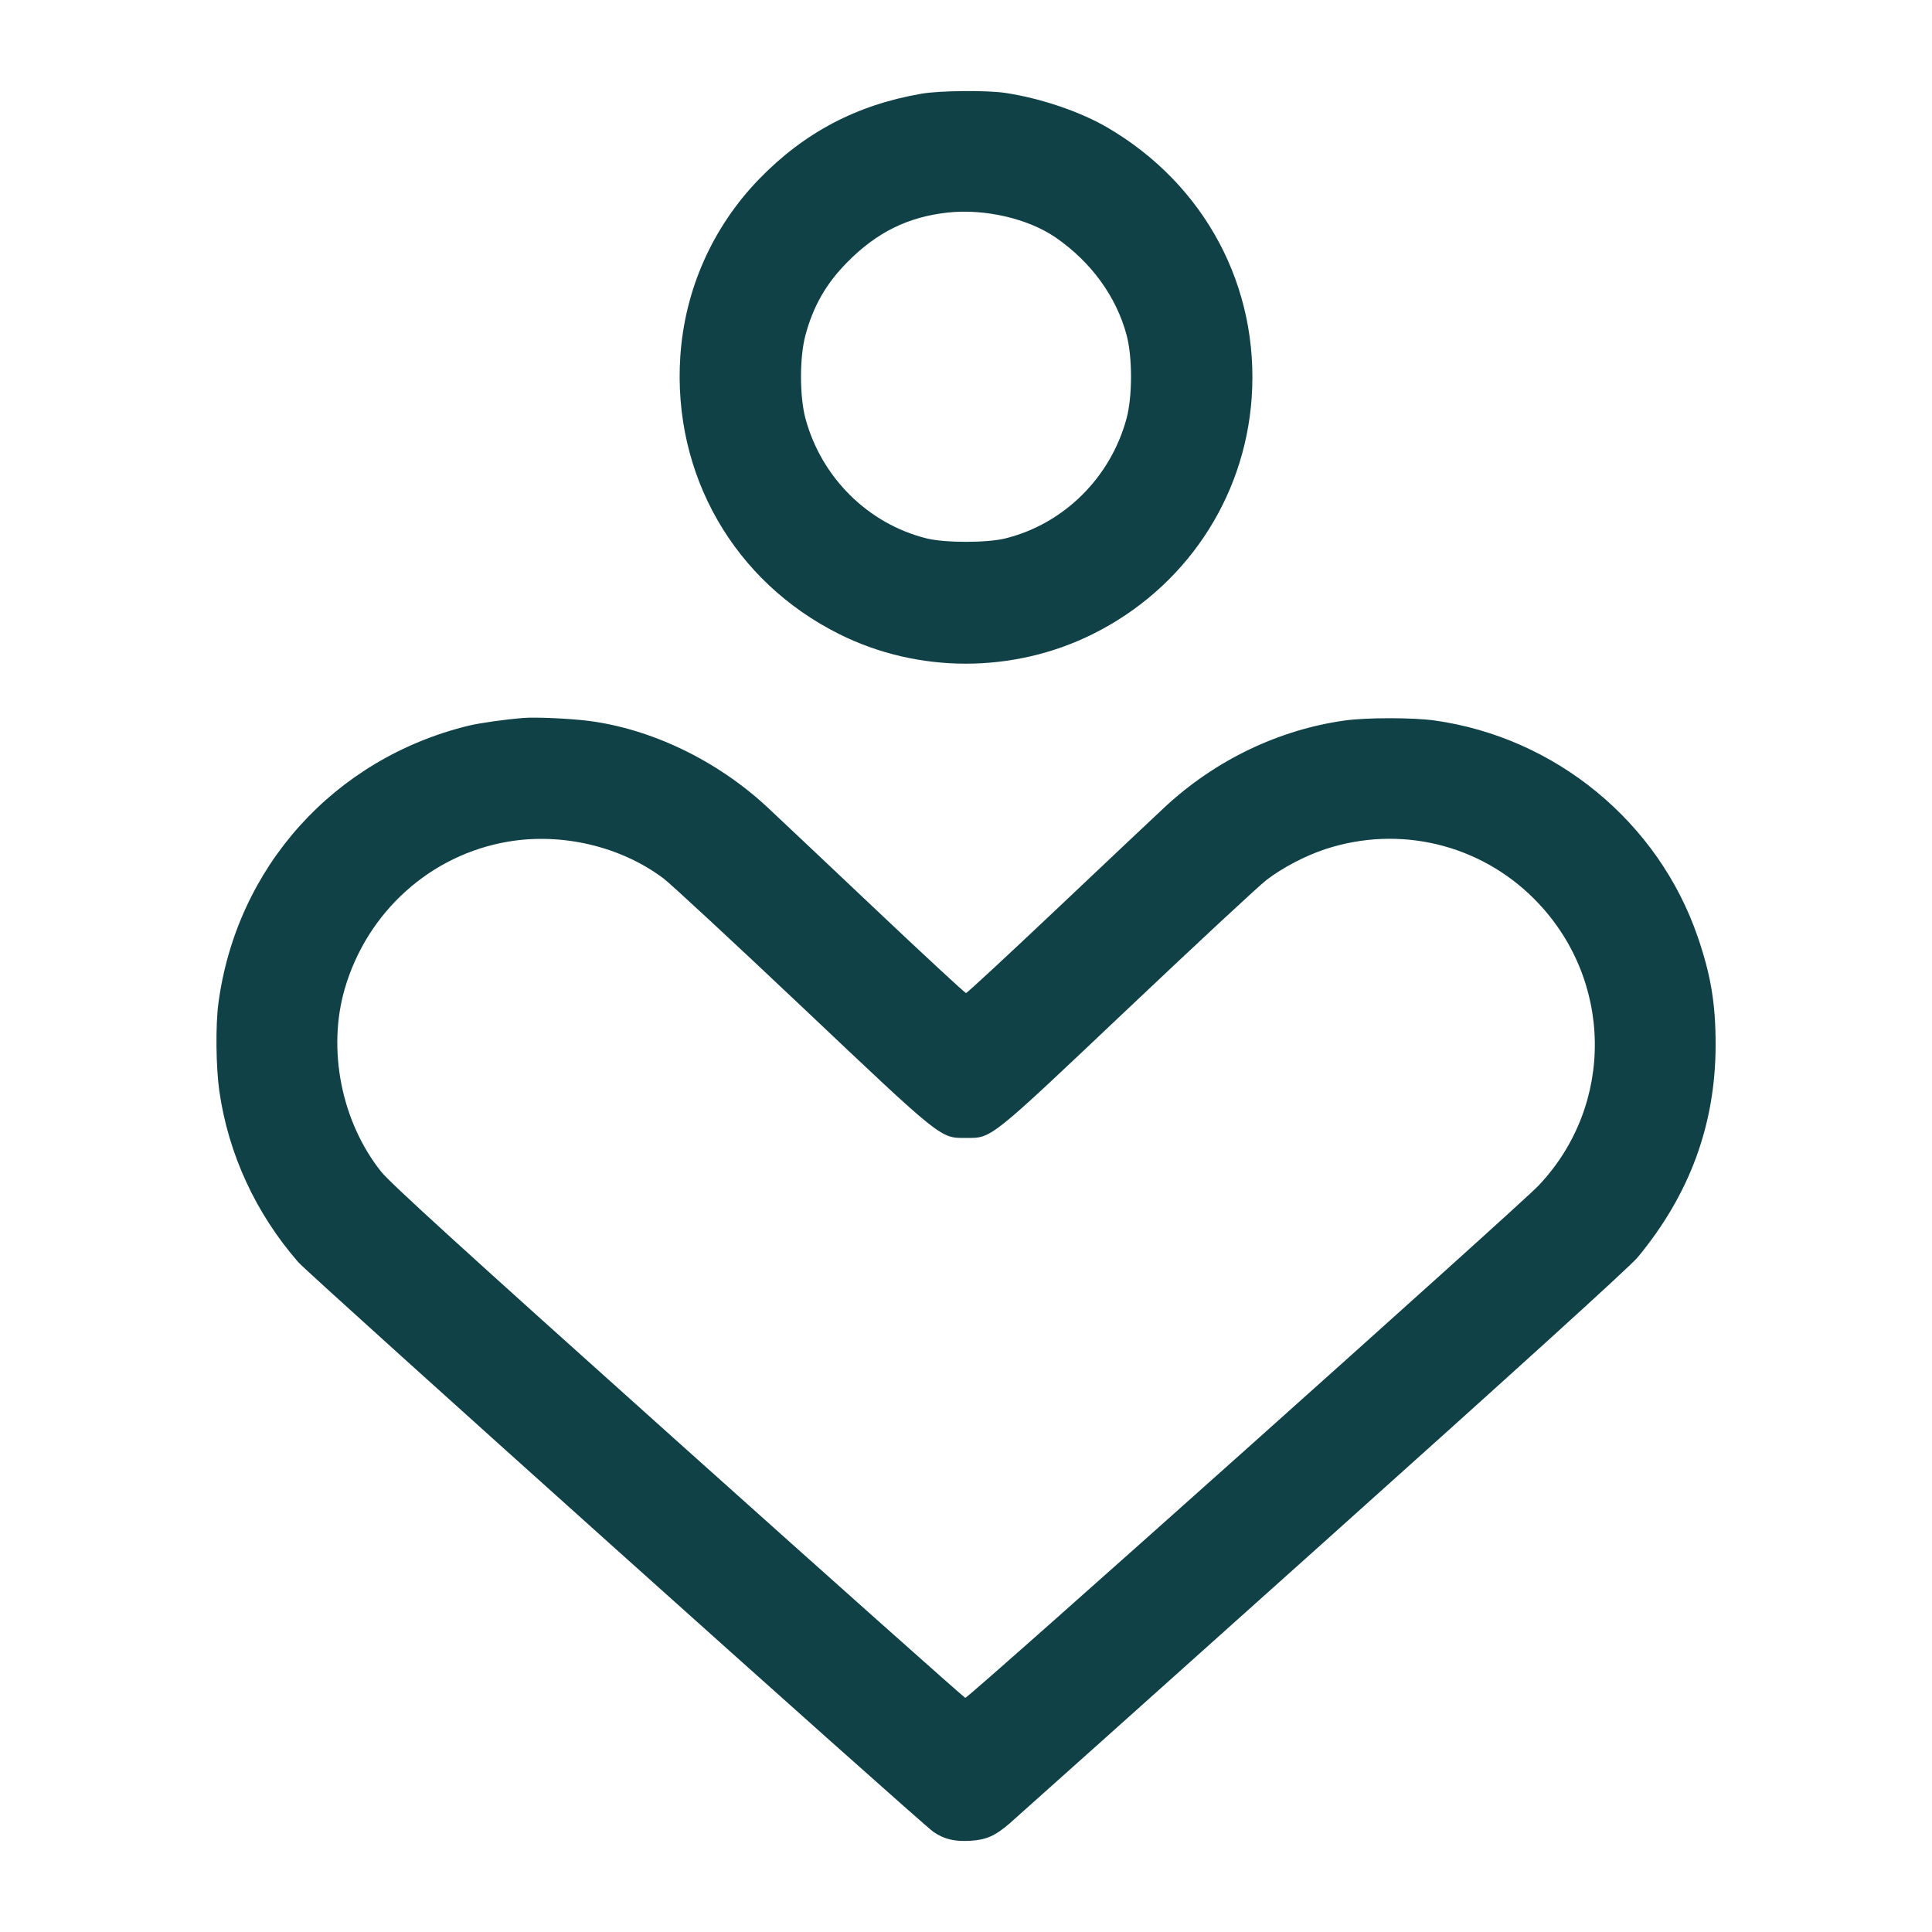 <?xml version="1.0" encoding="UTF-8"?>
<svg xmlns="http://www.w3.org/2000/svg" width="48" height="48" viewBox="0 0 48 48" version="1.1">
  <path d="M22.896 2.328C21.291 2.603 19.981 3.292 18.859 4.45C17.702 5.644 17.012 7.198 16.902 8.856C16.709 11.789 18.233 14.45 20.856 15.757C22.816 16.733 25.173 16.733 27.144 15.756C29.426 14.624 30.919 12.409 31.097 9.889C31.292 7.13 29.942 4.593 27.523 3.174C26.846 2.776 25.859 2.441 24.975 2.308C24.517 2.239 23.347 2.25 22.896 2.328M23.544 5.281C22.558 5.389 21.781 5.773 21.05 6.515C20.522 7.05 20.207 7.601 20.011 8.328C19.864 8.872 19.864 9.846 20.01 10.392C20.404 11.862 21.567 13.015 23.019 13.376C23.477 13.49 24.523 13.49 24.981 13.376C26.433 13.015 27.596 11.862 27.99 10.392C28.136 9.849 28.136 8.874 27.991 8.328C27.736 7.37 27.108 6.506 26.223 5.898C25.543 5.43 24.461 5.181 23.544 5.281M13.008 17.837C12.547 17.874 11.915 17.963 11.64 18.03C8.303 18.846 5.876 21.54 5.426 24.927C5.353 25.474 5.365 26.526 5.45 27.114C5.676 28.678 6.354 30.145 7.412 31.36C7.685 31.673 22.888 45.309 23.195 45.516C23.464 45.698 23.724 45.758 24.12 45.733C24.507 45.708 24.726 45.61 25.082 45.304C25.214 45.19 28.714 42.058 32.858 38.345C37.646 34.055 40.499 31.466 40.685 31.241C41.984 29.674 42.624 27.928 42.624 25.953C42.624 24.938 42.507 24.23 42.181 23.28C41.203 20.424 38.646 18.32 35.64 17.9C35.102 17.825 33.949 17.825 33.408 17.901C31.77 18.13 30.196 18.886 28.945 20.046C28.72 20.254 27.527 21.38 26.293 22.548C25.058 23.716 24.027 24.672 24.001 24.672C23.974 24.672 22.942 23.716 21.707 22.548C20.472 21.38 19.279 20.254 19.055 20.046C17.811 18.892 16.182 18.108 14.616 17.909C14.157 17.851 13.309 17.813 13.008 17.837M12.632 20.909C10.699 21.233 9.121 22.653 8.565 24.567C8.127 26.077 8.483 27.869 9.467 29.107C9.693 29.392 11.537 31.071 16.846 35.827C20.739 39.315 23.95 42.175 23.982 42.183C24.05 42.2 37.739 29.968 38.223 29.457C40.128 27.45 40.084 24.313 38.123 22.34C36.761 20.969 34.763 20.492 32.924 21.098C32.425 21.263 31.864 21.557 31.464 21.864C31.279 22.006 29.735 23.441 28.032 25.053C24.552 28.348 24.648 28.272 23.997 28.272C23.356 28.272 23.429 28.331 19.93 25.019C18.22 23.402 16.67 21.965 16.485 21.825C15.429 21.031 13.972 20.684 12.632 20.909" stroke="none" fill="#0f4146" fill-rule="evenodd" stroke-width="0.048"></path>
</svg>
